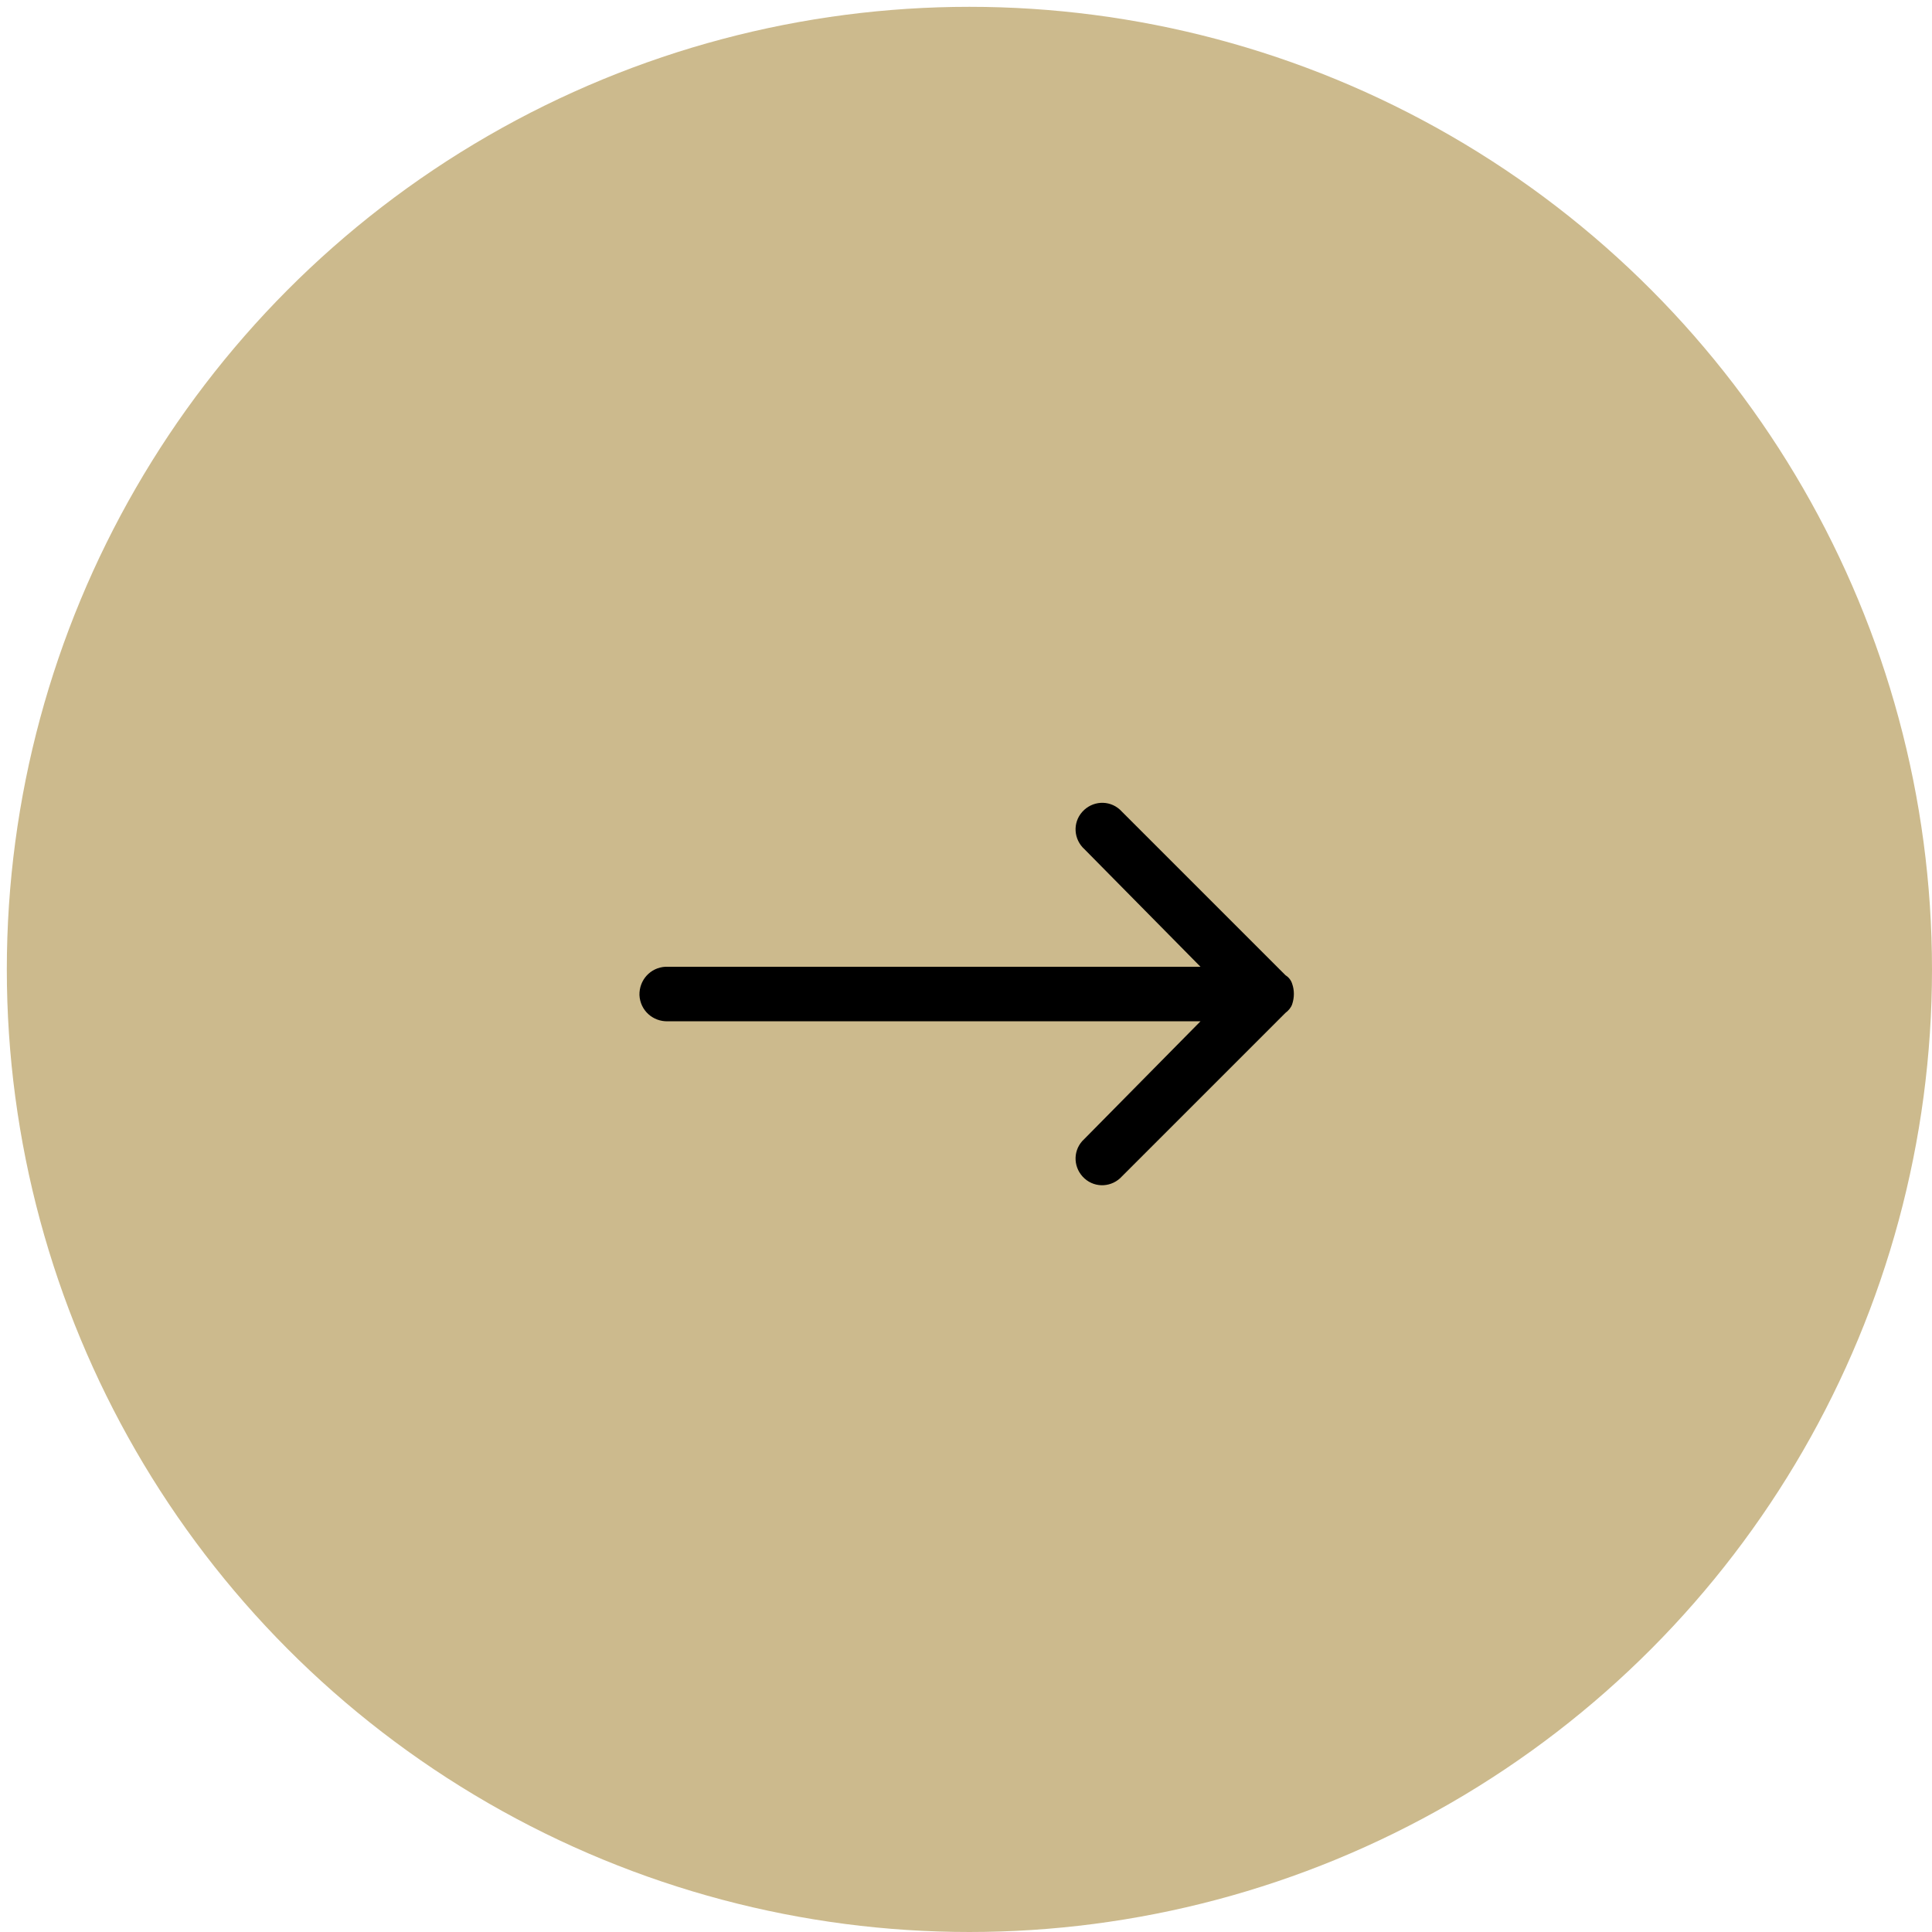 <?xml version="1.0" encoding="UTF-8"?>
<svg id="Camada_1" xmlns="http://www.w3.org/2000/svg" version="1.1" viewBox="0 0 51 51">
  <!-- Generator: Adobe Illustrator 29.5.1, SVG Export Plug-In . SVG Version: 2.1.0 Build 141)  -->
  <defs>
    <style>
      .st0 {
        fill: #ccba8d;
      }

      .st1 {
        fill-rule: evenodd;
      }
    </style>
  </defs>
  <circle id="_1" class="st0" cx="25.59" cy="25.59" r="25.41"/>
  <path id="_2" class="st1" d="M17.63,25.52h14.06l-3.06-3.1c-.29-.26-.32-.7-.06-.99s.7-.32.99-.06c.02.02.04.04.06.06l4.31,4.31c.08.05.15.13.18.23.06.17.06.36,0,.54-.03.09-.1.17-.18.23l-4.31,4.31c-.26.29-.7.32-.99.06s-.32-.7-.06-.99c.02-.02.04-.04.06-.06l3.06-3.1h-14.06c-.4.01-.73-.29-.75-.69-.01-.4.29-.73.69-.75.02,0,.04,0,.05,0h0Z"/>
</svg>